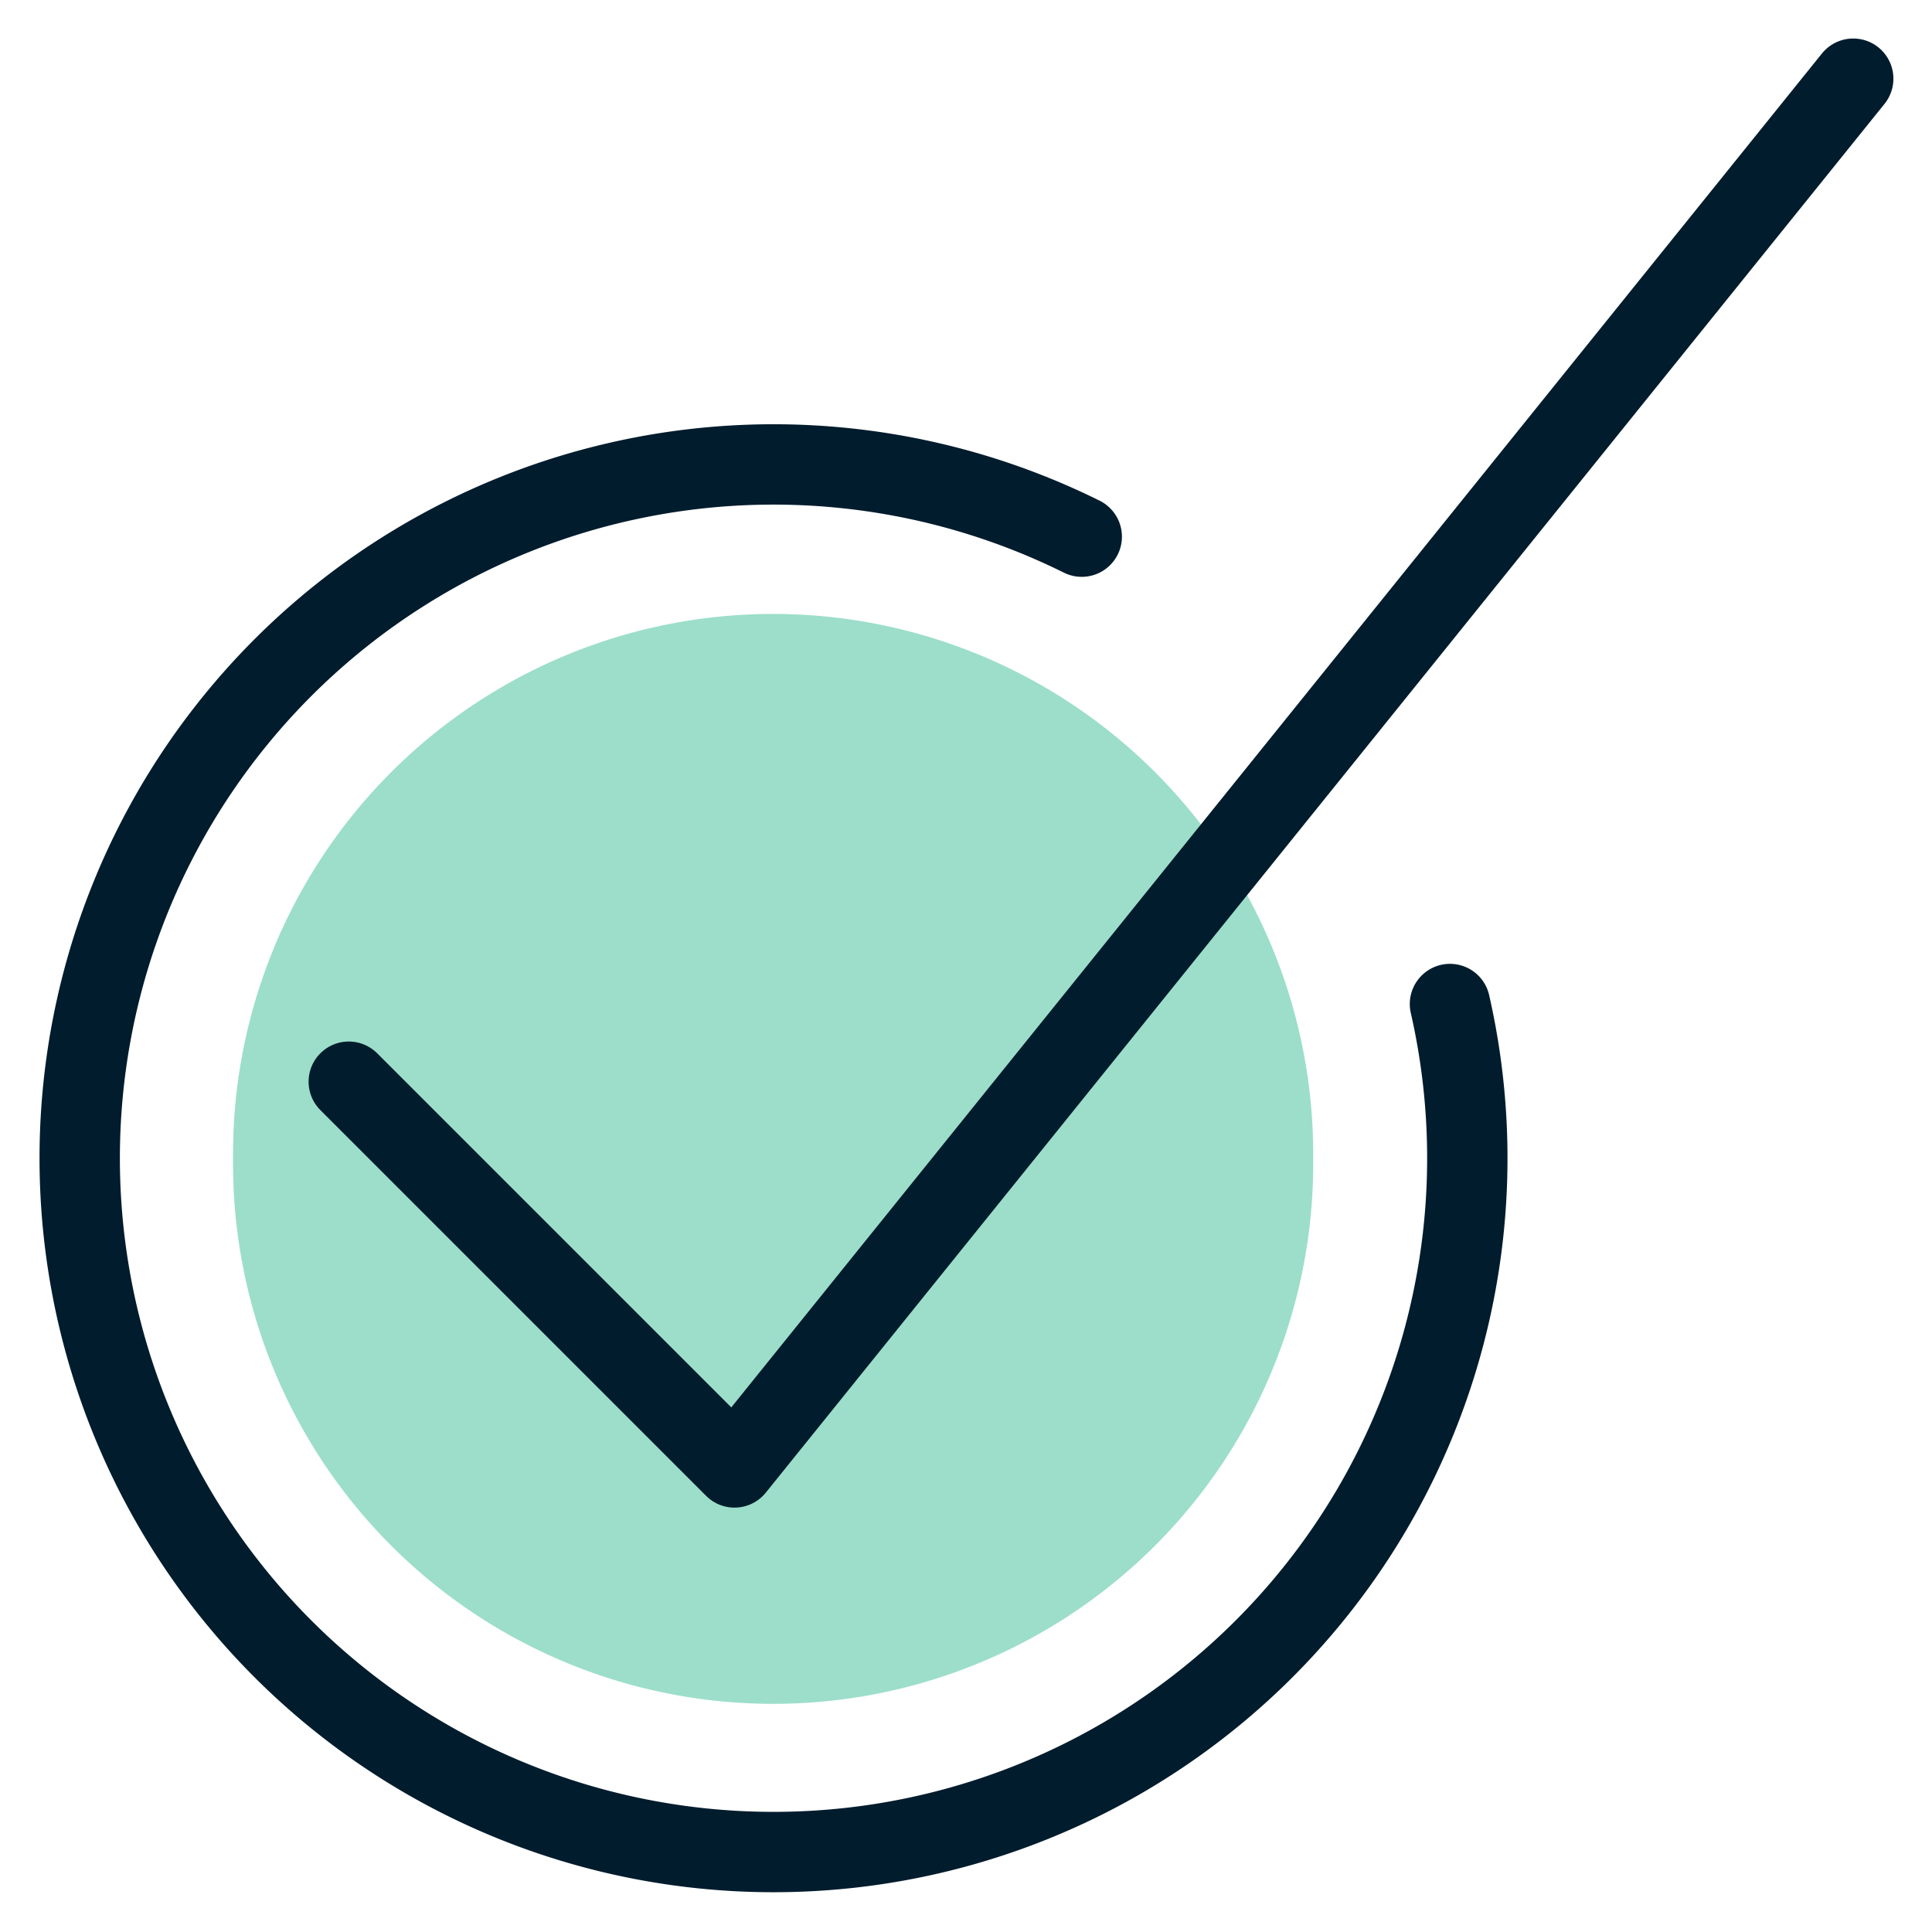 <svg xmlns="http://www.w3.org/2000/svg" viewBox="-0.915 -0.915 44 44" id="Check-Circle--Streamline-Ultimate.svg" height="44" width="44"><desc>Check Circle Streamline Icon: https://streamlinehq.com</desc><defs></defs><path d="M4.393 25.478a12.3 12.3 0 1 0 24.599 0 12.3 12.3 0 1 0 -24.599 0" fill="#9cdeca" stroke-width="1.83"></path><path d="m41.291 0.877 -25.478 31.628 -8.785 -8.785" fill="none" stroke="#001c2d" stroke-linecap="round" stroke-linejoin="round" stroke-width="1.83"></path><path d="M32.107 21.951A15.801 15.801 0 1 1 23.721 11.307" fill="none" stroke="#001c2d" stroke-linecap="round" stroke-linejoin="round" stroke-width="1.83"></path></svg>